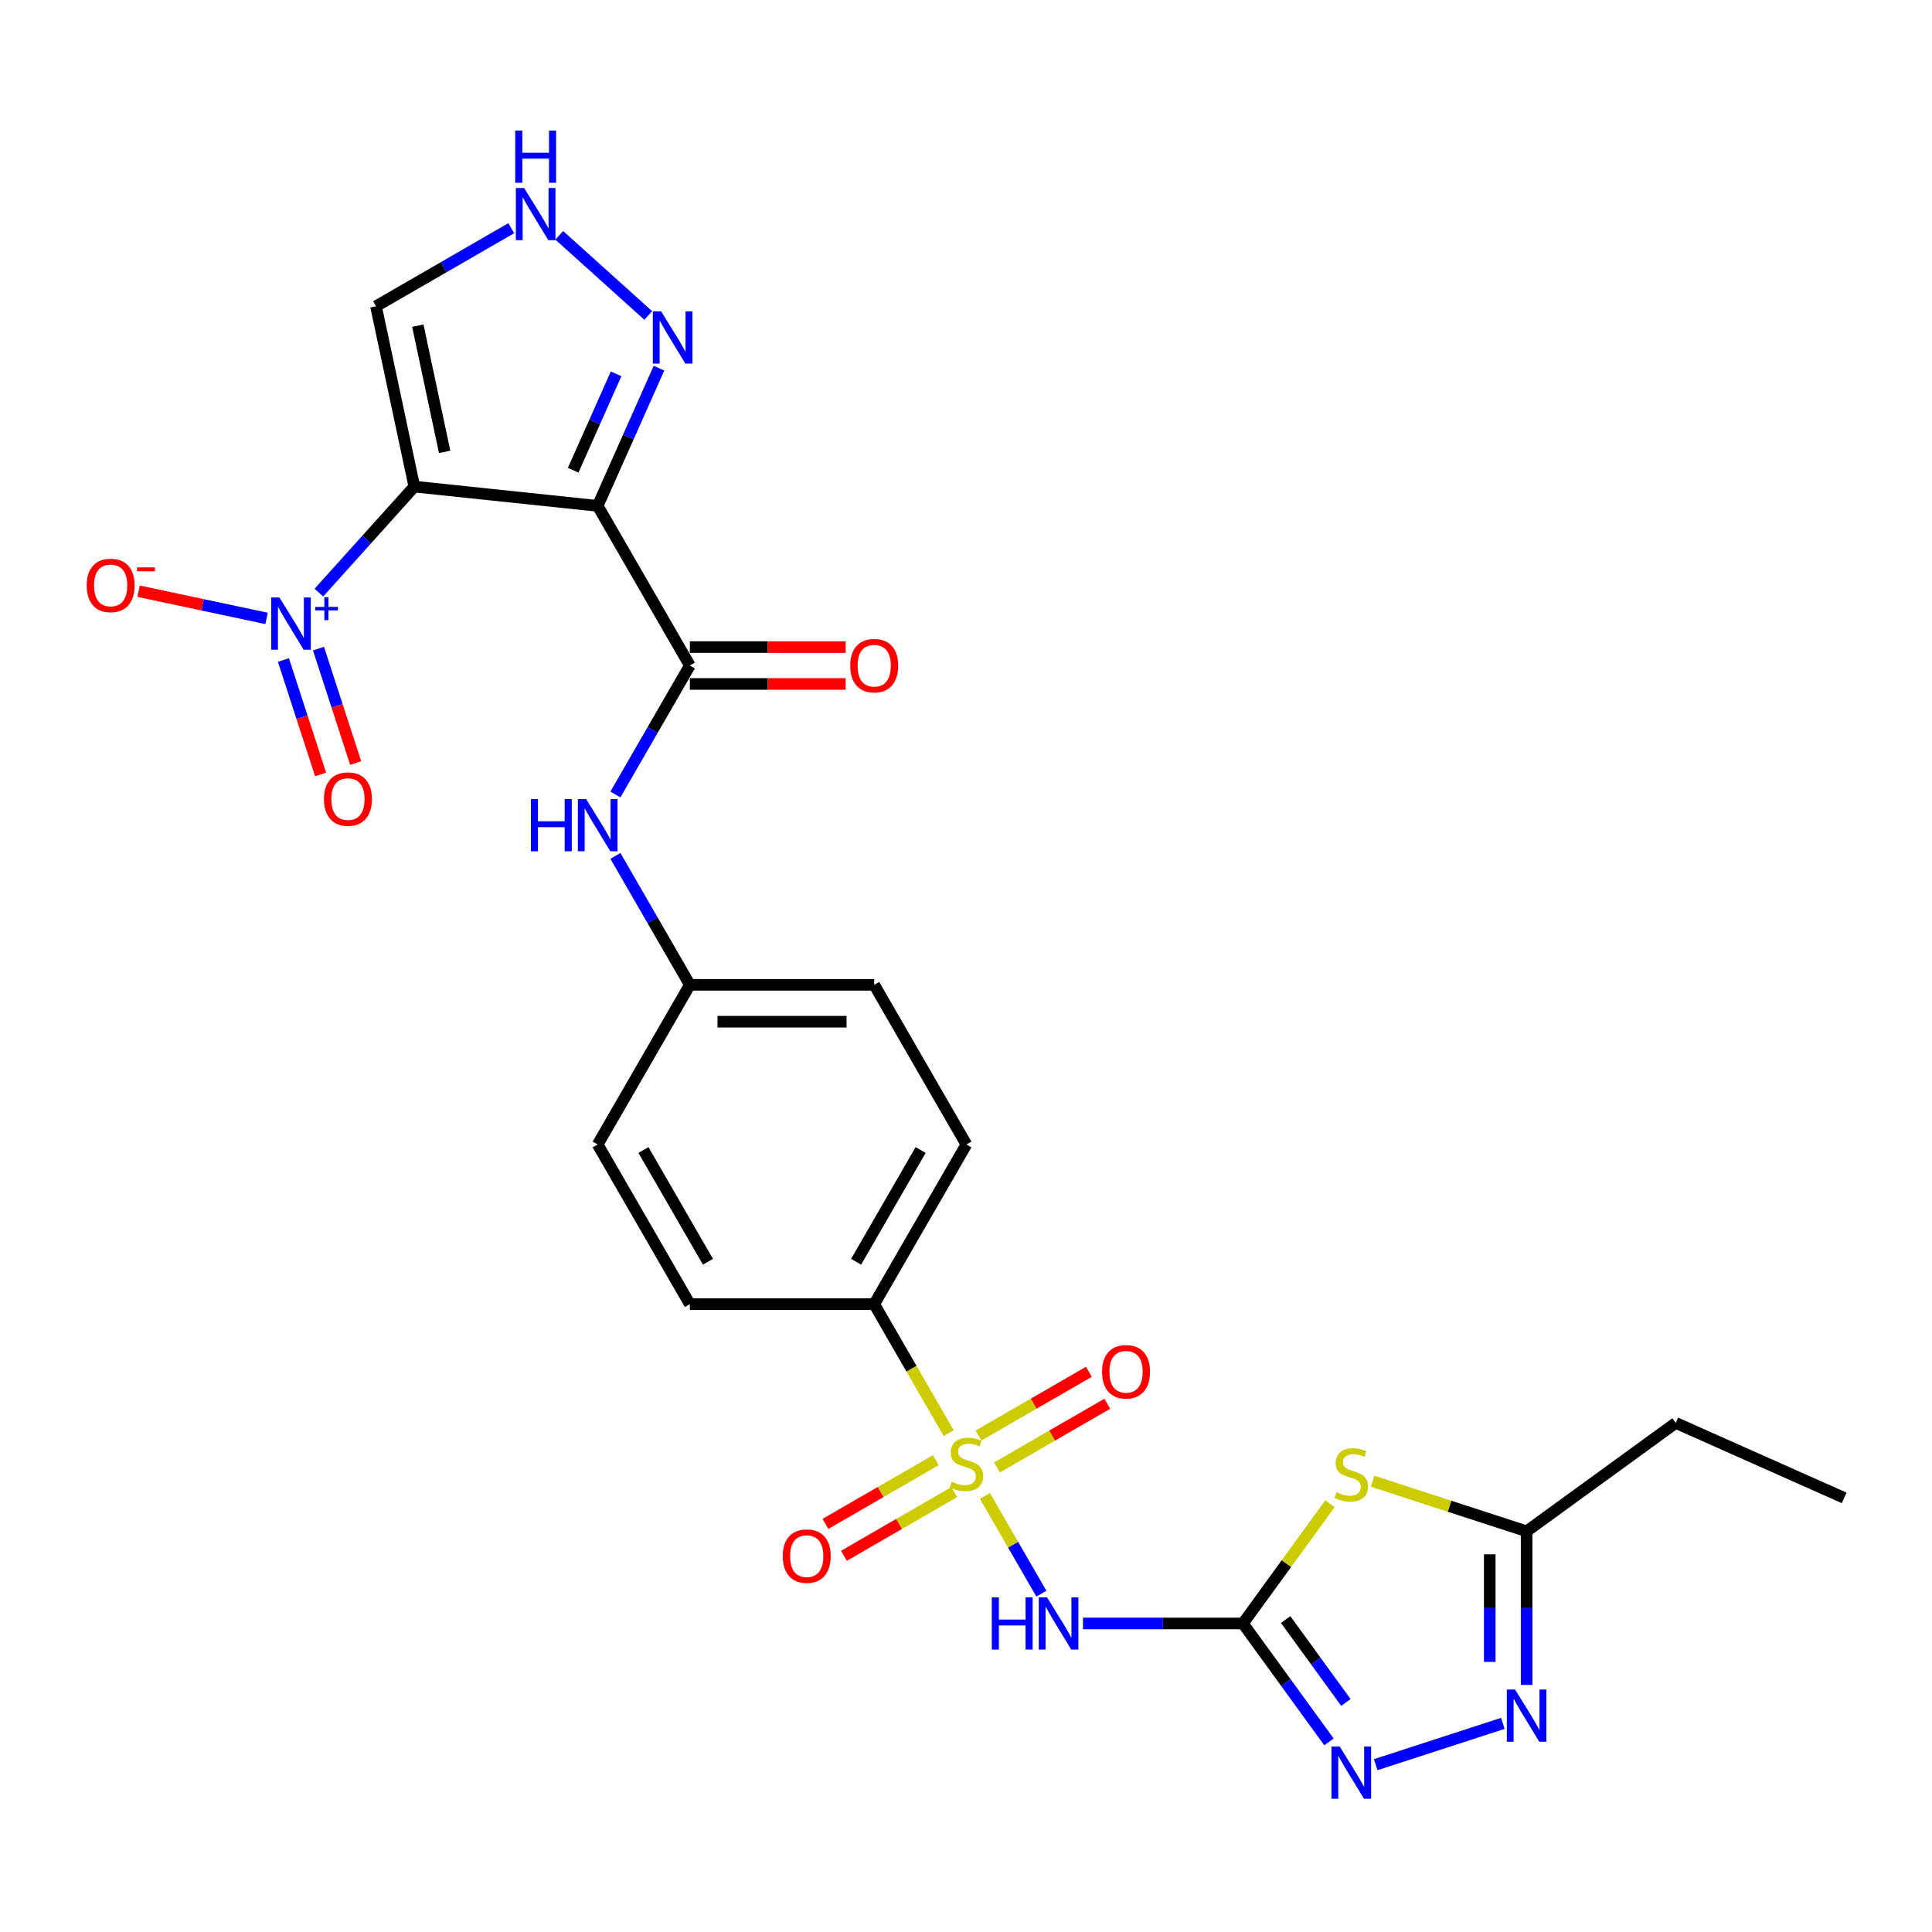 <?xml version='1.0' encoding='iso-8859-1'?>
<svg version='1.1' baseProfile='full'
              xmlns='http://www.w3.org/2000/svg'
                      xmlns:rdkit='http://www.rdkit.org/xml'
                      xmlns:xlink='http://www.w3.org/1999/xlink'
                  xml:space='preserve'
width='1000px' height='1000px' viewBox='0 0 1000 1000'>
<!-- END OF HEADER -->
<rect style='opacity:1.0;fill:#FFFFFF;stroke:none' width='1000' height='1000' x='0' y='0'> </rect>
<path class='bond-4' d='M 509.777,774.249 L 524.394,799.567' style='fill:none;fill-rule:evenodd;stroke:#CCCC00;stroke-width:6px;stroke-linecap:butt;stroke-linejoin:miter;stroke-opacity:1' />
<path class='bond-4' d='M 524.394,799.567 L 539.011,824.884' style='fill:none;fill-rule:evenodd;stroke:#0000FF;stroke-width:6px;stroke-linecap:butt;stroke-linejoin:miter;stroke-opacity:1' />
<path class='bond-14' d='M 491.045,741.806 L 471.768,708.416' style='fill:none;fill-rule:evenodd;stroke:#CCCC00;stroke-width:6px;stroke-linecap:butt;stroke-linejoin:miter;stroke-opacity:1' />
<path class='bond-14' d='M 471.768,708.416 L 452.491,675.027' style='fill:none;fill-rule:evenodd;stroke:#000000;stroke-width:6px;stroke-linecap:butt;stroke-linejoin:miter;stroke-opacity:1' />
<path class='bond-15' d='M 484.381,755.781 L 455.822,772.269' style='fill:none;fill-rule:evenodd;stroke:#CCCC00;stroke-width:6px;stroke-linecap:butt;stroke-linejoin:miter;stroke-opacity:1' />
<path class='bond-15' d='M 455.822,772.269 L 427.264,788.757' style='fill:none;fill-rule:evenodd;stroke:#FF0000;stroke-width:6px;stroke-linecap:butt;stroke-linejoin:miter;stroke-opacity:1' />
<path class='bond-15' d='M 493.923,772.308 L 465.365,788.797' style='fill:none;fill-rule:evenodd;stroke:#CCCC00;stroke-width:6px;stroke-linecap:butt;stroke-linejoin:miter;stroke-opacity:1' />
<path class='bond-15' d='M 465.365,788.797 L 436.806,805.285' style='fill:none;fill-rule:evenodd;stroke:#FF0000;stroke-width:6px;stroke-linecap:butt;stroke-linejoin:miter;stroke-opacity:1' />
<path class='bond-16' d='M 516.023,759.549 L 544.581,743.061' style='fill:none;fill-rule:evenodd;stroke:#CCCC00;stroke-width:6px;stroke-linecap:butt;stroke-linejoin:miter;stroke-opacity:1' />
<path class='bond-16' d='M 544.581,743.061 L 573.139,726.573' style='fill:none;fill-rule:evenodd;stroke:#FF0000;stroke-width:6px;stroke-linecap:butt;stroke-linejoin:miter;stroke-opacity:1' />
<path class='bond-16' d='M 506.48,743.021 L 535.039,726.533' style='fill:none;fill-rule:evenodd;stroke:#CCCC00;stroke-width:6px;stroke-linecap:butt;stroke-linejoin:miter;stroke-opacity:1' />
<path class='bond-16' d='M 535.039,726.533 L 563.597,710.045' style='fill:none;fill-rule:evenodd;stroke:#FF0000;stroke-width:6px;stroke-linecap:butt;stroke-linejoin:miter;stroke-opacity:1' />
<path class='bond-0' d='M 214.458,251.862 L 309.357,261.837' style='fill:none;fill-rule:evenodd;stroke:#000000;stroke-width:6px;stroke-linecap:butt;stroke-linejoin:miter;stroke-opacity:1' />
<path class='bond-3' d='M 214.458,251.862 L 189.754,279.299' style='fill:none;fill-rule:evenodd;stroke:#000000;stroke-width:6px;stroke-linecap:butt;stroke-linejoin:miter;stroke-opacity:1' />
<path class='bond-3' d='M 189.754,279.299 L 165.05,306.735' style='fill:none;fill-rule:evenodd;stroke:#0000FF;stroke-width:6px;stroke-linecap:butt;stroke-linejoin:miter;stroke-opacity:1' />
<path class='bond-11' d='M 214.458,251.862 L 194.618,158.525' style='fill:none;fill-rule:evenodd;stroke:#000000;stroke-width:6px;stroke-linecap:butt;stroke-linejoin:miter;stroke-opacity:1' />
<path class='bond-11' d='M 230.149,233.894 L 216.262,168.558' style='fill:none;fill-rule:evenodd;stroke:#000000;stroke-width:6px;stroke-linecap:butt;stroke-linejoin:miter;stroke-opacity:1' />
<path class='bond-1' d='M 309.357,261.837 L 357.068,344.475' style='fill:none;fill-rule:evenodd;stroke:#000000;stroke-width:6px;stroke-linecap:butt;stroke-linejoin:miter;stroke-opacity:1' />
<path class='bond-9' d='M 309.357,261.837 L 325.224,226.199' style='fill:none;fill-rule:evenodd;stroke:#000000;stroke-width:6px;stroke-linecap:butt;stroke-linejoin:miter;stroke-opacity:1' />
<path class='bond-9' d='M 325.224,226.199 L 341.091,190.561' style='fill:none;fill-rule:evenodd;stroke:#0000FF;stroke-width:6px;stroke-linecap:butt;stroke-linejoin:miter;stroke-opacity:1' />
<path class='bond-9' d='M 296.683,243.383 L 307.79,218.437' style='fill:none;fill-rule:evenodd;stroke:#000000;stroke-width:6px;stroke-linecap:butt;stroke-linejoin:miter;stroke-opacity:1' />
<path class='bond-9' d='M 307.79,218.437 L 318.896,193.49' style='fill:none;fill-rule:evenodd;stroke:#0000FF;stroke-width:6px;stroke-linecap:butt;stroke-linejoin:miter;stroke-opacity:1' />
<path class='bond-2' d='M 643.335,840.303 L 601.941,840.303' style='fill:none;fill-rule:evenodd;stroke:#000000;stroke-width:6px;stroke-linecap:butt;stroke-linejoin:miter;stroke-opacity:1' />
<path class='bond-2' d='M 601.941,840.303 L 560.547,840.303' style='fill:none;fill-rule:evenodd;stroke:#0000FF;stroke-width:6px;stroke-linecap:butt;stroke-linejoin:miter;stroke-opacity:1' />
<path class='bond-5' d='M 643.335,840.303 L 665.854,809.308' style='fill:none;fill-rule:evenodd;stroke:#000000;stroke-width:6px;stroke-linecap:butt;stroke-linejoin:miter;stroke-opacity:1' />
<path class='bond-5' d='M 665.854,809.308 L 688.373,778.314' style='fill:none;fill-rule:evenodd;stroke:#CCCC00;stroke-width:6px;stroke-linecap:butt;stroke-linejoin:miter;stroke-opacity:1' />
<path class='bond-7' d='M 643.335,840.303 L 665.604,870.953' style='fill:none;fill-rule:evenodd;stroke:#000000;stroke-width:6px;stroke-linecap:butt;stroke-linejoin:miter;stroke-opacity:1' />
<path class='bond-7' d='M 665.604,870.953 L 687.873,901.604' style='fill:none;fill-rule:evenodd;stroke:#0000FF;stroke-width:6px;stroke-linecap:butt;stroke-linejoin:miter;stroke-opacity:1' />
<path class='bond-7' d='M 665.455,838.281 L 681.043,859.736' style='fill:none;fill-rule:evenodd;stroke:#000000;stroke-width:6px;stroke-linecap:butt;stroke-linejoin:miter;stroke-opacity:1' />
<path class='bond-7' d='M 681.043,859.736 L 696.632,881.191' style='fill:none;fill-rule:evenodd;stroke:#0000FF;stroke-width:6px;stroke-linecap:butt;stroke-linejoin:miter;stroke-opacity:1' />
<path class='bond-17' d='M 137.974,320.089 L 104.856,313.05' style='fill:none;fill-rule:evenodd;stroke:#0000FF;stroke-width:6px;stroke-linecap:butt;stroke-linejoin:miter;stroke-opacity:1' />
<path class='bond-17' d='M 104.856,313.05 L 71.738,306.01' style='fill:none;fill-rule:evenodd;stroke:#FF0000;stroke-width:6px;stroke-linecap:butt;stroke-linejoin:miter;stroke-opacity:1' />
<path class='bond-18' d='M 146.698,341.621 L 156.319,371.232' style='fill:none;fill-rule:evenodd;stroke:#0000FF;stroke-width:6px;stroke-linecap:butt;stroke-linejoin:miter;stroke-opacity:1' />
<path class='bond-18' d='M 156.319,371.232 L 165.94,400.843' style='fill:none;fill-rule:evenodd;stroke:#FF0000;stroke-width:6px;stroke-linecap:butt;stroke-linejoin:miter;stroke-opacity:1' />
<path class='bond-18' d='M 164.848,335.723 L 174.47,365.335' style='fill:none;fill-rule:evenodd;stroke:#0000FF;stroke-width:6px;stroke-linecap:butt;stroke-linejoin:miter;stroke-opacity:1' />
<path class='bond-18' d='M 174.47,365.335 L 184.091,394.946' style='fill:none;fill-rule:evenodd;stroke:#FF0000;stroke-width:6px;stroke-linecap:butt;stroke-linejoin:miter;stroke-opacity:1' />
<path class='bond-10' d='M 710.473,766.695 L 750.324,779.644' style='fill:none;fill-rule:evenodd;stroke:#CCCC00;stroke-width:6px;stroke-linecap:butt;stroke-linejoin:miter;stroke-opacity:1' />
<path class='bond-10' d='M 750.324,779.644 L 790.175,792.592' style='fill:none;fill-rule:evenodd;stroke:#000000;stroke-width:6px;stroke-linecap:butt;stroke-linejoin:miter;stroke-opacity:1' />
<path class='bond-6' d='M 357.068,344.475 L 337.802,377.845' style='fill:none;fill-rule:evenodd;stroke:#000000;stroke-width:6px;stroke-linecap:butt;stroke-linejoin:miter;stroke-opacity:1' />
<path class='bond-6' d='M 337.802,377.845 L 318.536,411.215' style='fill:none;fill-rule:evenodd;stroke:#0000FF;stroke-width:6px;stroke-linecap:butt;stroke-linejoin:miter;stroke-opacity:1' />
<path class='bond-19' d='M 357.068,354.017 L 397.384,354.017' style='fill:none;fill-rule:evenodd;stroke:#000000;stroke-width:6px;stroke-linecap:butt;stroke-linejoin:miter;stroke-opacity:1' />
<path class='bond-19' d='M 397.384,354.017 L 437.7,354.017' style='fill:none;fill-rule:evenodd;stroke:#FF0000;stroke-width:6px;stroke-linecap:butt;stroke-linejoin:miter;stroke-opacity:1' />
<path class='bond-19' d='M 357.068,334.932 L 397.384,334.932' style='fill:none;fill-rule:evenodd;stroke:#000000;stroke-width:6px;stroke-linecap:butt;stroke-linejoin:miter;stroke-opacity:1' />
<path class='bond-19' d='M 397.384,334.932 L 437.7,334.932' style='fill:none;fill-rule:evenodd;stroke:#FF0000;stroke-width:6px;stroke-linecap:butt;stroke-linejoin:miter;stroke-opacity:1' />
<path class='bond-8' d='M 712.057,913.396 L 777.873,892.011' style='fill:none;fill-rule:evenodd;stroke:#0000FF;stroke-width:6px;stroke-linecap:butt;stroke-linejoin:miter;stroke-opacity:1' />
<path class='bond-28' d='M 790.175,872.117 L 790.175,832.354' style='fill:none;fill-rule:evenodd;stroke:#0000FF;stroke-width:6px;stroke-linecap:butt;stroke-linejoin:miter;stroke-opacity:1' />
<path class='bond-28' d='M 790.175,832.354 L 790.175,792.592' style='fill:none;fill-rule:evenodd;stroke:#000000;stroke-width:6px;stroke-linecap:butt;stroke-linejoin:miter;stroke-opacity:1' />
<path class='bond-28' d='M 771.09,860.188 L 771.09,832.354' style='fill:none;fill-rule:evenodd;stroke:#0000FF;stroke-width:6px;stroke-linecap:butt;stroke-linejoin:miter;stroke-opacity:1' />
<path class='bond-28' d='M 771.09,832.354 L 771.09,804.521' style='fill:none;fill-rule:evenodd;stroke:#000000;stroke-width:6px;stroke-linecap:butt;stroke-linejoin:miter;stroke-opacity:1' />
<path class='bond-12' d='M 335.535,163.288 L 289.465,121.807' style='fill:none;fill-rule:evenodd;stroke:#0000FF;stroke-width:6px;stroke-linecap:butt;stroke-linejoin:miter;stroke-opacity:1' />
<path class='bond-25' d='M 790.175,792.592 L 867.373,736.504' style='fill:none;fill-rule:evenodd;stroke:#000000;stroke-width:6px;stroke-linecap:butt;stroke-linejoin:miter;stroke-opacity:1' />
<path class='bond-29' d='M 194.618,158.525 L 229.62,138.317' style='fill:none;fill-rule:evenodd;stroke:#000000;stroke-width:6px;stroke-linecap:butt;stroke-linejoin:miter;stroke-opacity:1' />
<path class='bond-29' d='M 229.62,138.317 L 264.622,118.108' style='fill:none;fill-rule:evenodd;stroke:#0000FF;stroke-width:6px;stroke-linecap:butt;stroke-linejoin:miter;stroke-opacity:1' />
<path class='bond-13' d='M 318.536,443.01 L 337.802,476.38' style='fill:none;fill-rule:evenodd;stroke:#0000FF;stroke-width:6px;stroke-linecap:butt;stroke-linejoin:miter;stroke-opacity:1' />
<path class='bond-13' d='M 337.802,476.38 L 357.068,509.751' style='fill:none;fill-rule:evenodd;stroke:#000000;stroke-width:6px;stroke-linecap:butt;stroke-linejoin:miter;stroke-opacity:1' />
<path class='bond-20' d='M 452.491,675.027 L 500.202,592.389' style='fill:none;fill-rule:evenodd;stroke:#000000;stroke-width:6px;stroke-linecap:butt;stroke-linejoin:miter;stroke-opacity:1' />
<path class='bond-20' d='M 443.12,653.089 L 476.517,595.242' style='fill:none;fill-rule:evenodd;stroke:#000000;stroke-width:6px;stroke-linecap:butt;stroke-linejoin:miter;stroke-opacity:1' />
<path class='bond-21' d='M 452.491,675.027 L 357.068,675.027' style='fill:none;fill-rule:evenodd;stroke:#000000;stroke-width:6px;stroke-linecap:butt;stroke-linejoin:miter;stroke-opacity:1' />
<path class='bond-23' d='M 500.202,592.389 L 452.491,509.751' style='fill:none;fill-rule:evenodd;stroke:#000000;stroke-width:6px;stroke-linecap:butt;stroke-linejoin:miter;stroke-opacity:1' />
<path class='bond-24' d='M 357.068,675.027 L 309.357,592.389' style='fill:none;fill-rule:evenodd;stroke:#000000;stroke-width:6px;stroke-linecap:butt;stroke-linejoin:miter;stroke-opacity:1' />
<path class='bond-24' d='M 366.439,653.089 L 333.041,595.242' style='fill:none;fill-rule:evenodd;stroke:#000000;stroke-width:6px;stroke-linecap:butt;stroke-linejoin:miter;stroke-opacity:1' />
<path class='bond-22' d='M 357.068,509.751 L 309.357,592.389' style='fill:none;fill-rule:evenodd;stroke:#000000;stroke-width:6px;stroke-linecap:butt;stroke-linejoin:miter;stroke-opacity:1' />
<path class='bond-27' d='M 357.068,509.751 L 452.491,509.751' style='fill:none;fill-rule:evenodd;stroke:#000000;stroke-width:6px;stroke-linecap:butt;stroke-linejoin:miter;stroke-opacity:1' />
<path class='bond-27' d='M 371.382,528.835 L 438.177,528.835' style='fill:none;fill-rule:evenodd;stroke:#000000;stroke-width:6px;stroke-linecap:butt;stroke-linejoin:miter;stroke-opacity:1' />
<path class='bond-26' d='M 867.373,736.504 L 954.545,775.316' style='fill:none;fill-rule:evenodd;stroke:#000000;stroke-width:6px;stroke-linecap:butt;stroke-linejoin:miter;stroke-opacity:1' />
<path  class='atom-0' d='M 492.568 766.94
Q 492.873 767.055, 494.133 767.589
Q 495.392 768.123, 496.766 768.467
Q 498.179 768.772, 499.553 768.772
Q 502.11 768.772, 503.599 767.551
Q 505.087 766.291, 505.087 764.115
Q 505.087 762.627, 504.324 761.711
Q 503.599 760.795, 502.454 760.299
Q 501.309 759.802, 499.4 759.23
Q 496.995 758.505, 495.545 757.818
Q 494.133 757.131, 493.102 755.68
Q 492.11 754.23, 492.11 751.787
Q 492.11 748.39, 494.4 746.291
Q 496.728 744.191, 501.309 744.191
Q 504.438 744.191, 507.988 745.68
L 507.11 748.619
Q 503.866 747.283, 501.423 747.283
Q 498.789 747.283, 497.339 748.39
Q 495.889 749.459, 495.927 751.329
Q 495.927 752.779, 496.652 753.657
Q 497.415 754.535, 498.484 755.031
Q 499.591 755.527, 501.423 756.1
Q 503.866 756.863, 505.316 757.627
Q 506.767 758.39, 507.797 759.955
Q 508.866 761.482, 508.866 764.115
Q 508.866 767.856, 506.347 769.879
Q 503.866 771.864, 499.705 771.864
Q 497.301 771.864, 495.469 771.329
Q 493.675 770.833, 491.537 769.955
L 492.568 766.94
' fill='#CCCC00'/>
<path  class='atom-4' d='M 144.634 309.263
L 153.49 323.576
Q 154.367 324.989, 155.78 327.546
Q 157.192 330.103, 157.268 330.256
L 157.268 309.263
L 160.856 309.263
L 160.856 336.287
L 157.154 336.287
L 147.65 320.637
Q 146.543 318.805, 145.36 316.706
Q 144.214 314.607, 143.871 313.958
L 143.871 336.287
L 140.359 336.287
L 140.359 309.263
L 144.634 309.263
' fill='#0000FF'/>
<path  class='atom-4' d='M 163.123 314.134
L 167.885 314.134
L 167.885 309.121
L 170.001 309.121
L 170.001 314.134
L 174.888 314.134
L 174.888 315.948
L 170.001 315.948
L 170.001 320.986
L 167.885 320.986
L 167.885 315.948
L 163.123 315.948
L 163.123 314.134
' fill='#0000FF'/>
<path  class='atom-5' d='M 513.351 826.791
L 517.015 826.791
L 517.015 838.28
L 530.832 838.28
L 530.832 826.791
L 534.496 826.791
L 534.496 853.815
L 530.832 853.815
L 530.832 841.334
L 517.015 841.334
L 517.015 853.815
L 513.351 853.815
L 513.351 826.791
' fill='#0000FF'/>
<path  class='atom-5' d='M 541.939 826.791
L 550.795 841.105
Q 551.672 842.517, 553.085 845.074
Q 554.497 847.631, 554.573 847.784
L 554.573 826.791
L 558.161 826.791
L 558.161 853.815
L 554.459 853.815
L 544.955 838.166
Q 543.848 836.333, 542.665 834.234
Q 541.519 832.135, 541.176 831.486
L 541.176 853.815
L 537.664 853.815
L 537.664 826.791
L 541.939 826.791
' fill='#0000FF'/>
<path  class='atom-6' d='M 691.789 772.38
Q 692.094 772.494, 693.354 773.029
Q 694.613 773.563, 695.988 773.907
Q 697.4 774.212, 698.774 774.212
Q 701.331 774.212, 702.82 772.991
Q 704.308 771.731, 704.308 769.555
Q 704.308 768.067, 703.545 767.151
Q 702.82 766.235, 701.675 765.738
Q 700.53 765.242, 698.621 764.67
Q 696.217 763.945, 694.766 763.258
Q 693.354 762.57, 692.323 761.12
Q 691.331 759.67, 691.331 757.227
Q 691.331 753.83, 693.621 751.73
Q 695.949 749.631, 700.53 749.631
Q 703.66 749.631, 707.209 751.12
L 706.331 754.059
Q 703.087 752.723, 700.644 752.723
Q 698.011 752.723, 696.56 753.83
Q 695.11 754.899, 695.148 756.769
Q 695.148 758.219, 695.873 759.097
Q 696.636 759.975, 697.705 760.471
Q 698.812 760.967, 700.644 761.54
Q 703.087 762.303, 704.537 763.067
Q 705.988 763.83, 707.018 765.395
Q 708.087 766.922, 708.087 769.555
Q 708.087 773.296, 705.568 775.319
Q 703.087 777.304, 698.927 777.304
Q 696.522 777.304, 694.69 776.769
Q 692.896 776.273, 690.758 775.395
L 691.789 772.38
' fill='#CCCC00'/>
<path  class='atom-8' d='M 693.449 903.989
L 702.305 918.303
Q 703.182 919.715, 704.595 922.272
Q 706.007 924.83, 706.083 924.982
L 706.083 903.989
L 709.671 903.989
L 709.671 931.013
L 705.969 931.013
L 696.465 915.364
Q 695.358 913.532, 694.175 911.432
Q 693.029 909.333, 692.686 908.684
L 692.686 931.013
L 689.174 931.013
L 689.174 903.989
L 693.449 903.989
' fill='#0000FF'/>
<path  class='atom-9' d='M 784.201 874.502
L 793.056 888.816
Q 793.934 890.228, 795.347 892.785
Q 796.759 895.343, 796.835 895.495
L 796.835 874.502
L 800.423 874.502
L 800.423 901.526
L 796.721 901.526
L 787.217 885.877
Q 786.11 884.045, 784.926 881.945
Q 783.781 879.846, 783.438 879.197
L 783.438 901.526
L 779.926 901.526
L 779.926 874.502
L 784.201 874.502
' fill='#0000FF'/>
<path  class='atom-10' d='M 342.195 161.152
L 351.051 175.466
Q 351.929 176.878, 353.341 179.435
Q 354.753 181.992, 354.829 182.145
L 354.829 161.152
L 358.417 161.152
L 358.417 188.176
L 354.715 188.176
L 345.211 172.527
Q 344.104 170.694, 342.921 168.595
Q 341.776 166.496, 341.432 165.847
L 341.432 188.176
L 337.921 188.176
L 337.921 161.152
L 342.195 161.152
' fill='#0000FF'/>
<path  class='atom-13' d='M 271.283 97.302
L 280.138 111.616
Q 281.016 113.028, 282.428 115.585
Q 283.841 118.142, 283.917 118.295
L 283.917 97.302
L 287.505 97.302
L 287.505 124.326
L 283.802 124.326
L 274.298 108.677
Q 273.191 106.844, 272.008 104.745
Q 270.863 102.646, 270.52 101.997
L 270.52 124.326
L 267.008 124.326
L 267.008 97.302
L 271.283 97.302
' fill='#0000FF'/>
<path  class='atom-13' d='M 266.684 67.576
L 270.348 67.576
L 270.348 79.065
L 284.165 79.065
L 284.165 67.576
L 287.829 67.576
L 287.829 94.6
L 284.165 94.6
L 284.165 82.119
L 270.348 82.119
L 270.348 94.6
L 266.684 94.6
L 266.684 67.576
' fill='#0000FF'/>
<path  class='atom-14' d='M 274.795 413.601
L 278.459 413.601
L 278.459 425.09
L 292.277 425.09
L 292.277 413.601
L 295.941 413.601
L 295.941 440.624
L 292.277 440.624
L 292.277 428.143
L 278.459 428.143
L 278.459 440.624
L 274.795 440.624
L 274.795 413.601
' fill='#0000FF'/>
<path  class='atom-14' d='M 303.384 413.601
L 312.239 427.914
Q 313.117 429.326, 314.529 431.884
Q 315.941 434.441, 316.018 434.594
L 316.018 413.601
L 319.606 413.601
L 319.606 440.624
L 315.903 440.624
L 306.399 424.975
Q 305.292 423.143, 304.109 421.044
Q 302.964 418.945, 302.62 418.296
L 302.62 440.624
L 299.109 440.624
L 299.109 413.601
L 303.384 413.601
' fill='#0000FF'/>
<path  class='atom-16' d='M 405.159 805.452
Q 405.159 798.964, 408.365 795.338
Q 411.571 791.712, 417.564 791.712
Q 423.556 791.712, 426.762 795.338
Q 429.968 798.964, 429.968 805.452
Q 429.968 812.017, 426.724 815.758
Q 423.48 819.46, 417.564 819.46
Q 411.609 819.46, 408.365 815.758
Q 405.159 812.056, 405.159 805.452
M 417.564 816.407
Q 421.686 816.407, 423.9 813.659
Q 426.152 810.872, 426.152 805.452
Q 426.152 800.147, 423.9 797.475
Q 421.686 794.765, 417.564 794.765
Q 413.441 794.765, 411.189 797.437
Q 408.976 800.109, 408.976 805.452
Q 408.976 810.911, 411.189 813.659
Q 413.441 816.407, 417.564 816.407
' fill='#FF0000'/>
<path  class='atom-17' d='M 570.435 710.03
Q 570.435 703.541, 573.641 699.915
Q 576.847 696.289, 582.84 696.289
Q 588.832 696.289, 592.038 699.915
Q 595.245 703.541, 595.245 710.03
Q 595.245 716.595, 592 720.336
Q 588.756 724.038, 582.84 724.038
Q 576.885 724.038, 573.641 720.336
Q 570.435 716.633, 570.435 710.03
M 582.84 720.985
Q 586.962 720.985, 589.176 718.236
Q 591.428 715.45, 591.428 710.03
Q 591.428 704.725, 589.176 702.053
Q 586.962 699.343, 582.84 699.343
Q 578.717 699.343, 576.466 702.015
Q 574.252 704.687, 574.252 710.03
Q 574.252 715.488, 576.466 718.236
Q 578.717 720.985, 582.84 720.985
' fill='#FF0000'/>
<path  class='atom-18' d='M 44.866 303.012
Q 44.866 296.523, 48.072 292.897
Q 51.278 289.271, 57.271 289.271
Q 63.263 289.271, 66.469 292.897
Q 69.676 296.523, 69.676 303.012
Q 69.676 309.577, 66.431 313.317
Q 63.187 317.02, 57.271 317.02
Q 51.316 317.02, 48.072 313.317
Q 44.866 309.615, 44.866 303.012
M 57.271 313.966
Q 61.393 313.966, 63.607 311.218
Q 65.859 308.432, 65.859 303.012
Q 65.859 297.706, 63.607 295.034
Q 61.393 292.324, 57.271 292.324
Q 53.148 292.324, 50.897 294.996
Q 48.683 297.668, 48.683 303.012
Q 48.683 308.47, 50.897 311.218
Q 53.148 313.966, 57.271 313.966
' fill='#FF0000'/>
<path  class='atom-18' d='M 70.935 293.682
L 80.18 293.682
L 80.18 295.697
L 70.935 295.697
L 70.935 293.682
' fill='#FF0000'/>
<path  class='atom-19' d='M 167.69 413.603
Q 167.69 407.114, 170.896 403.488
Q 174.102 399.862, 180.095 399.862
Q 186.087 399.862, 189.294 403.488
Q 192.5 407.114, 192.5 413.603
Q 192.5 420.168, 189.255 423.909
Q 186.011 427.611, 180.095 427.611
Q 174.141 427.611, 170.896 423.909
Q 167.69 420.206, 167.69 413.603
M 180.095 424.557
Q 184.217 424.557, 186.431 421.809
Q 188.683 419.023, 188.683 413.603
Q 188.683 408.298, 186.431 405.626
Q 184.217 402.916, 180.095 402.916
Q 175.973 402.916, 173.721 405.588
Q 171.507 408.259, 171.507 413.603
Q 171.507 419.061, 173.721 421.809
Q 175.973 424.557, 180.095 424.557
' fill='#FF0000'/>
<path  class='atom-20' d='M 440.086 344.551
Q 440.086 338.062, 443.292 334.436
Q 446.498 330.81, 452.491 330.81
Q 458.483 330.81, 461.689 334.436
Q 464.895 338.062, 464.895 344.551
Q 464.895 351.116, 461.651 354.857
Q 458.407 358.559, 452.491 358.559
Q 446.536 358.559, 443.292 354.857
Q 440.086 351.154, 440.086 344.551
M 452.491 355.505
Q 456.613 355.505, 458.827 352.757
Q 461.079 349.971, 461.079 344.551
Q 461.079 339.245, 458.827 336.574
Q 456.613 333.864, 452.491 333.864
Q 448.368 333.864, 446.116 336.535
Q 443.903 339.207, 443.903 344.551
Q 443.903 350.009, 446.116 352.757
Q 448.368 355.505, 452.491 355.505
' fill='#FF0000'/>
</svg>
